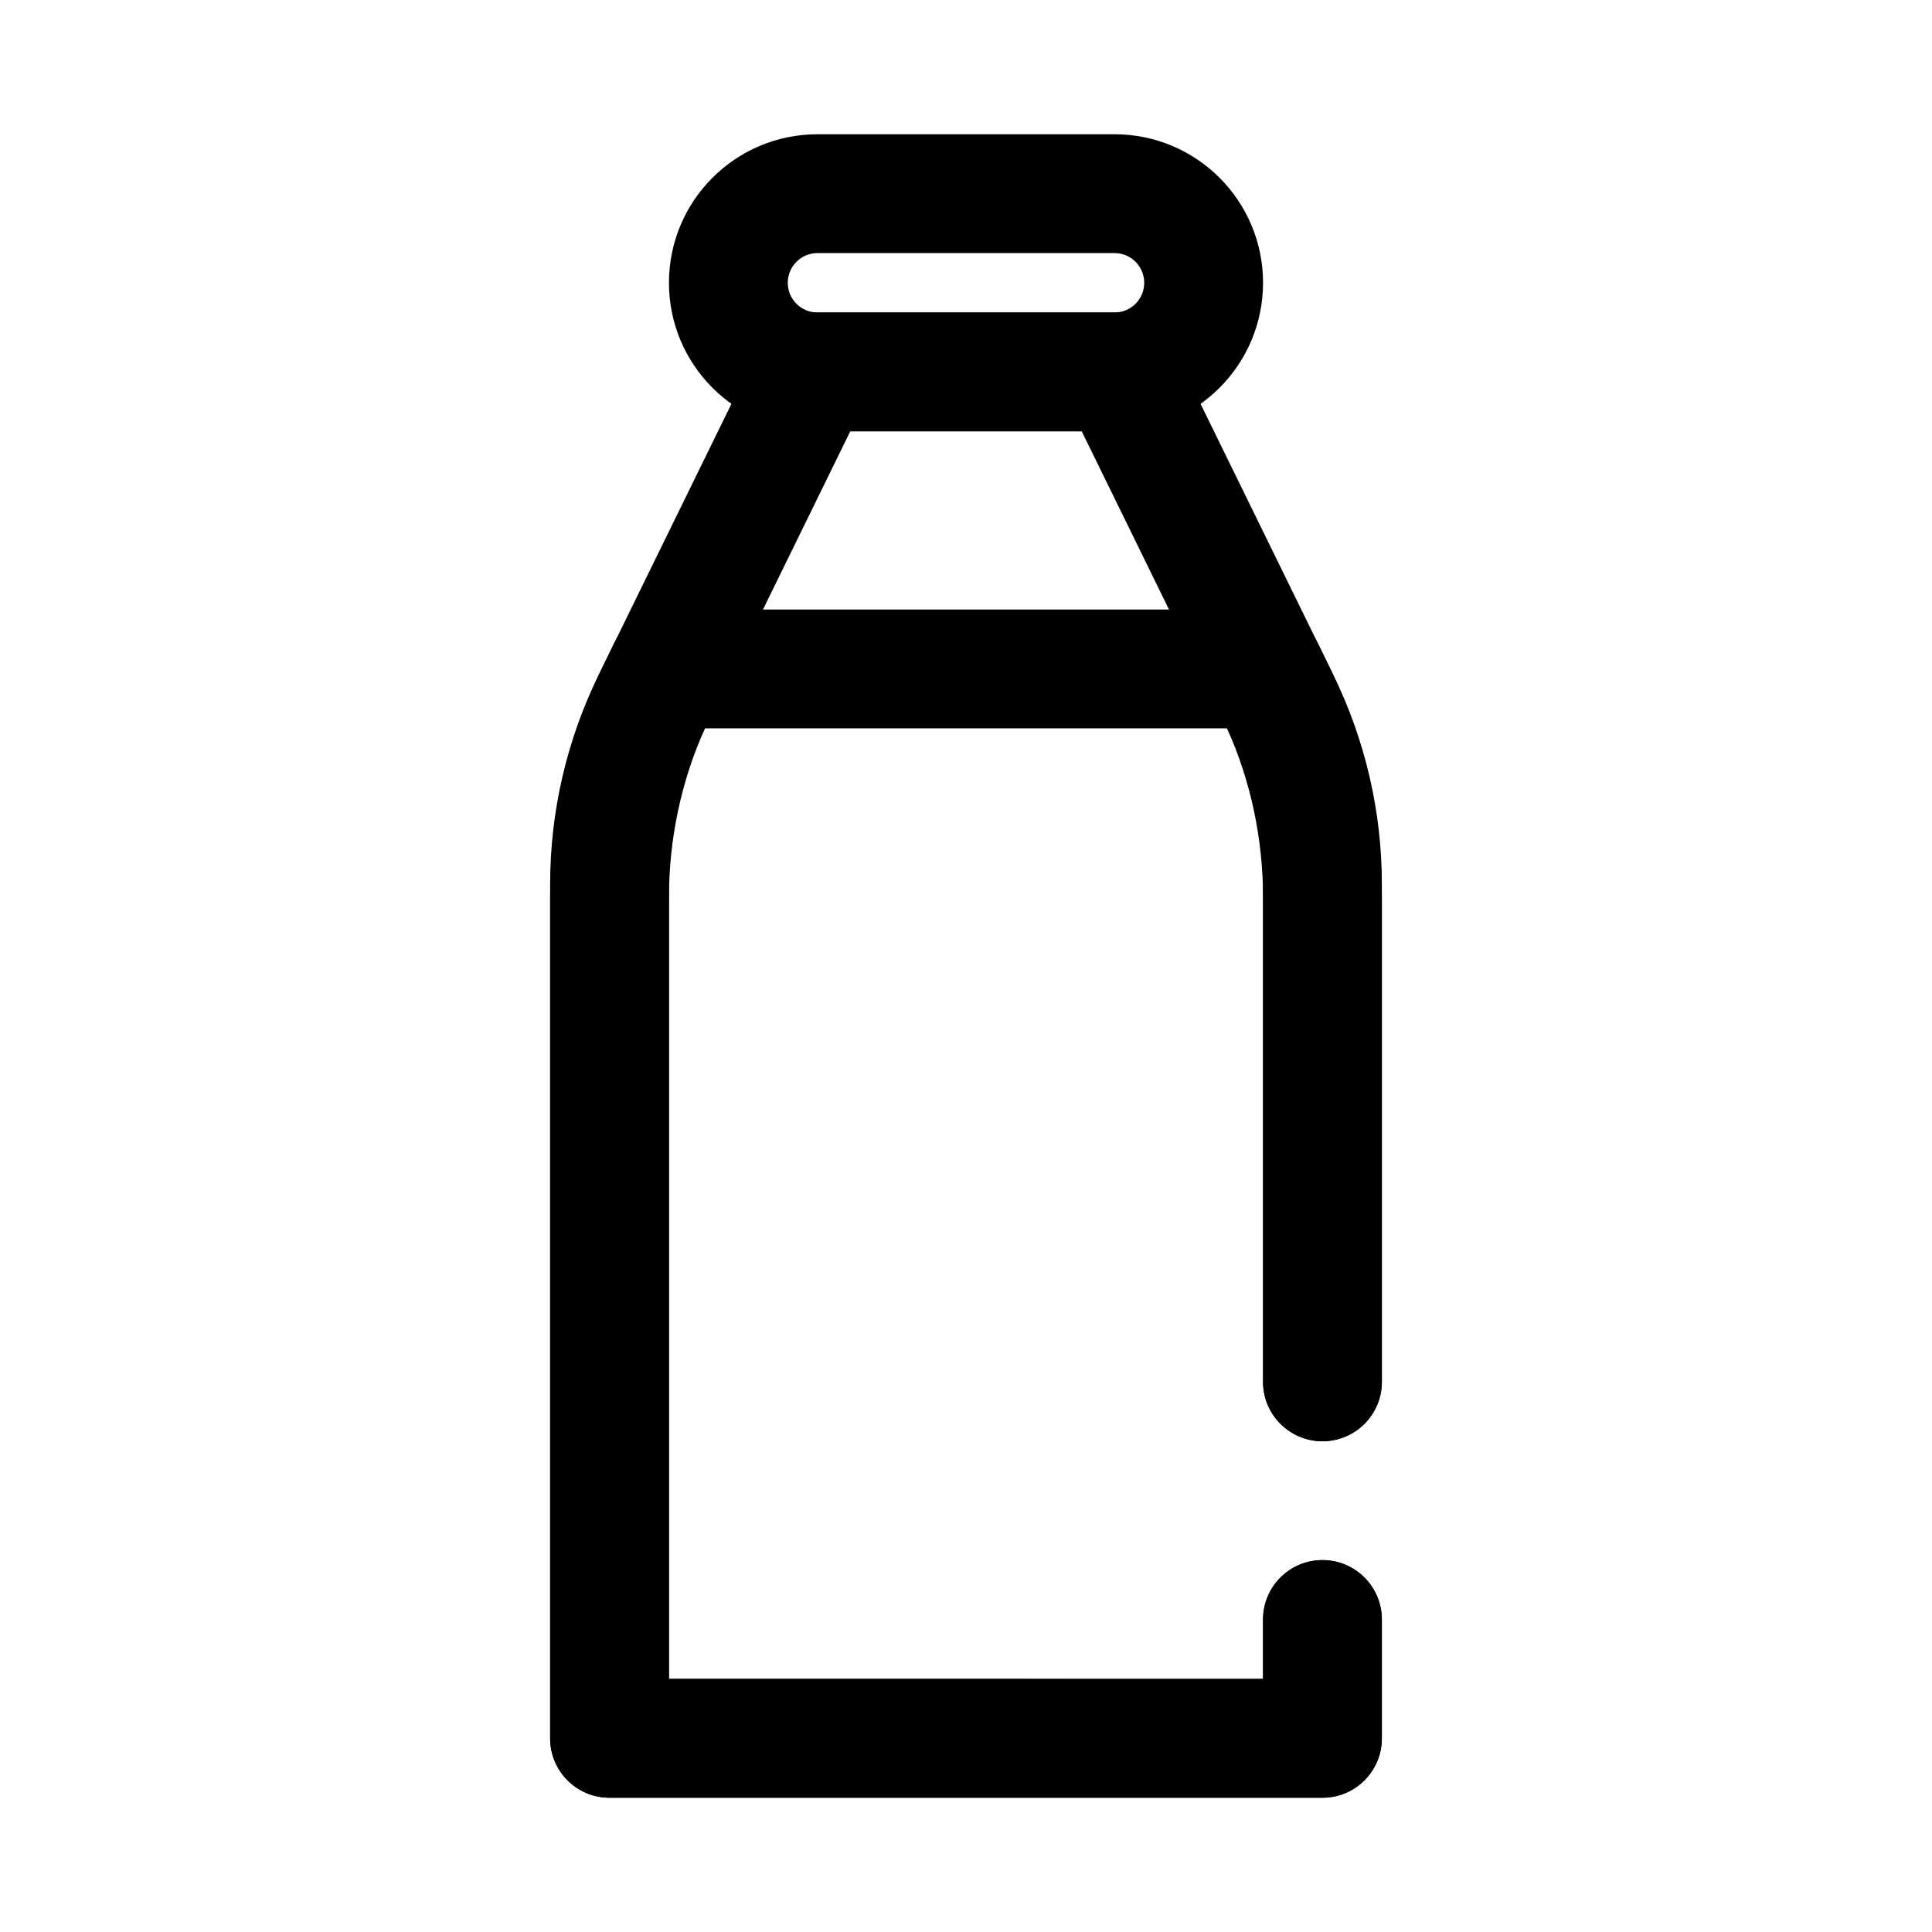 <?xml version="1.0" encoding="UTF-8"?>
<!-- Uploaded to: SVG Repo, www.svgrepo.com, Generator: SVG Repo Mixer Tools -->
<svg fill="#000000" width="800px" height="800px" version="1.1" viewBox="144 144 512 512" xmlns="http://www.w3.org/2000/svg">
 <g fill-rule="evenodd">
  <path d="m478.72 218.94h-15.742 15.742c0 21.738-17.621 39.359-39.359 39.359h-78.723c-21.738 0-39.359-17.621-39.359-39.359h15.746-15.746c0-21.738 17.621-39.359 39.359-39.359h78.723c21.738 0 39.359 17.621 39.359 39.359h-3.938zm-15.742 0h-15.746c0-4.348-3.523-7.871-7.871-7.871h-78.723c-4.348 0-7.871 3.523-7.871 7.871h-15.742 15.742c0 4.348 3.523 7.871 7.871 7.871h78.723c4.348 0 7.871-3.523 7.871-7.871z"/>
  <path d="m478.72 588.93v-15.742c0-8.691 7.051-15.746 15.742-15.746s15.742 7.055 15.742 15.746v31.488c0 8.699-7.047 15.742-15.742 15.742h-188.93c-8.695 0-15.742-7.043-15.742-15.742v-226.37c0-19.203 4.394-38.156 12.836-55.398 15.82-32.297 42.75-87.277 42.75-87.277 2.641-5.391 8.125-8.816 14.137-8.816h80.969c6.012 0 11.5 3.426 14.137 8.816 0 0 26.93 54.98 42.75 87.277 8.441 17.242 12.836 36.195 12.836 55.398v131.9c0 8.691-7.051 15.742-15.742 15.742s-15.742-7.051-15.742-15.742v-131.9c0-14.398-3.293-28.617-9.629-41.551l-38.426-78.453h-61.336l-38.426 78.453c-6.336 12.934-9.629 27.152-9.629 41.551v210.62z"/>
  <path d="m478.72 588.93v-15.742c0-8.691 7.051-15.746 15.742-15.746s15.742 7.055 15.742 15.746v31.488c0 8.699-7.047 15.742-15.742 15.742h-188.93c-8.695 0-15.742-7.043-15.742-15.742v-222.64c0-21.609 4.859-42.84 14.051-61.605l2.973-6.078c2.648-5.394 8.133-8.816 14.145-8.816h158.08c6.012 0 11.5 3.422 14.145 8.816 0 0 2.973 6.078 2.973 6.078 9.191 18.766 14.051 39.996 14.051 61.605v128.17c0 8.691-7.051 15.742-15.742 15.742s-15.742-7.051-15.742-15.742v-128.17c0-15.707-3.273-31.156-9.555-45.012h-138.34c-6.281 13.855-9.555 29.305-9.555 45.012v206.89z"/>
 </g>
</svg>